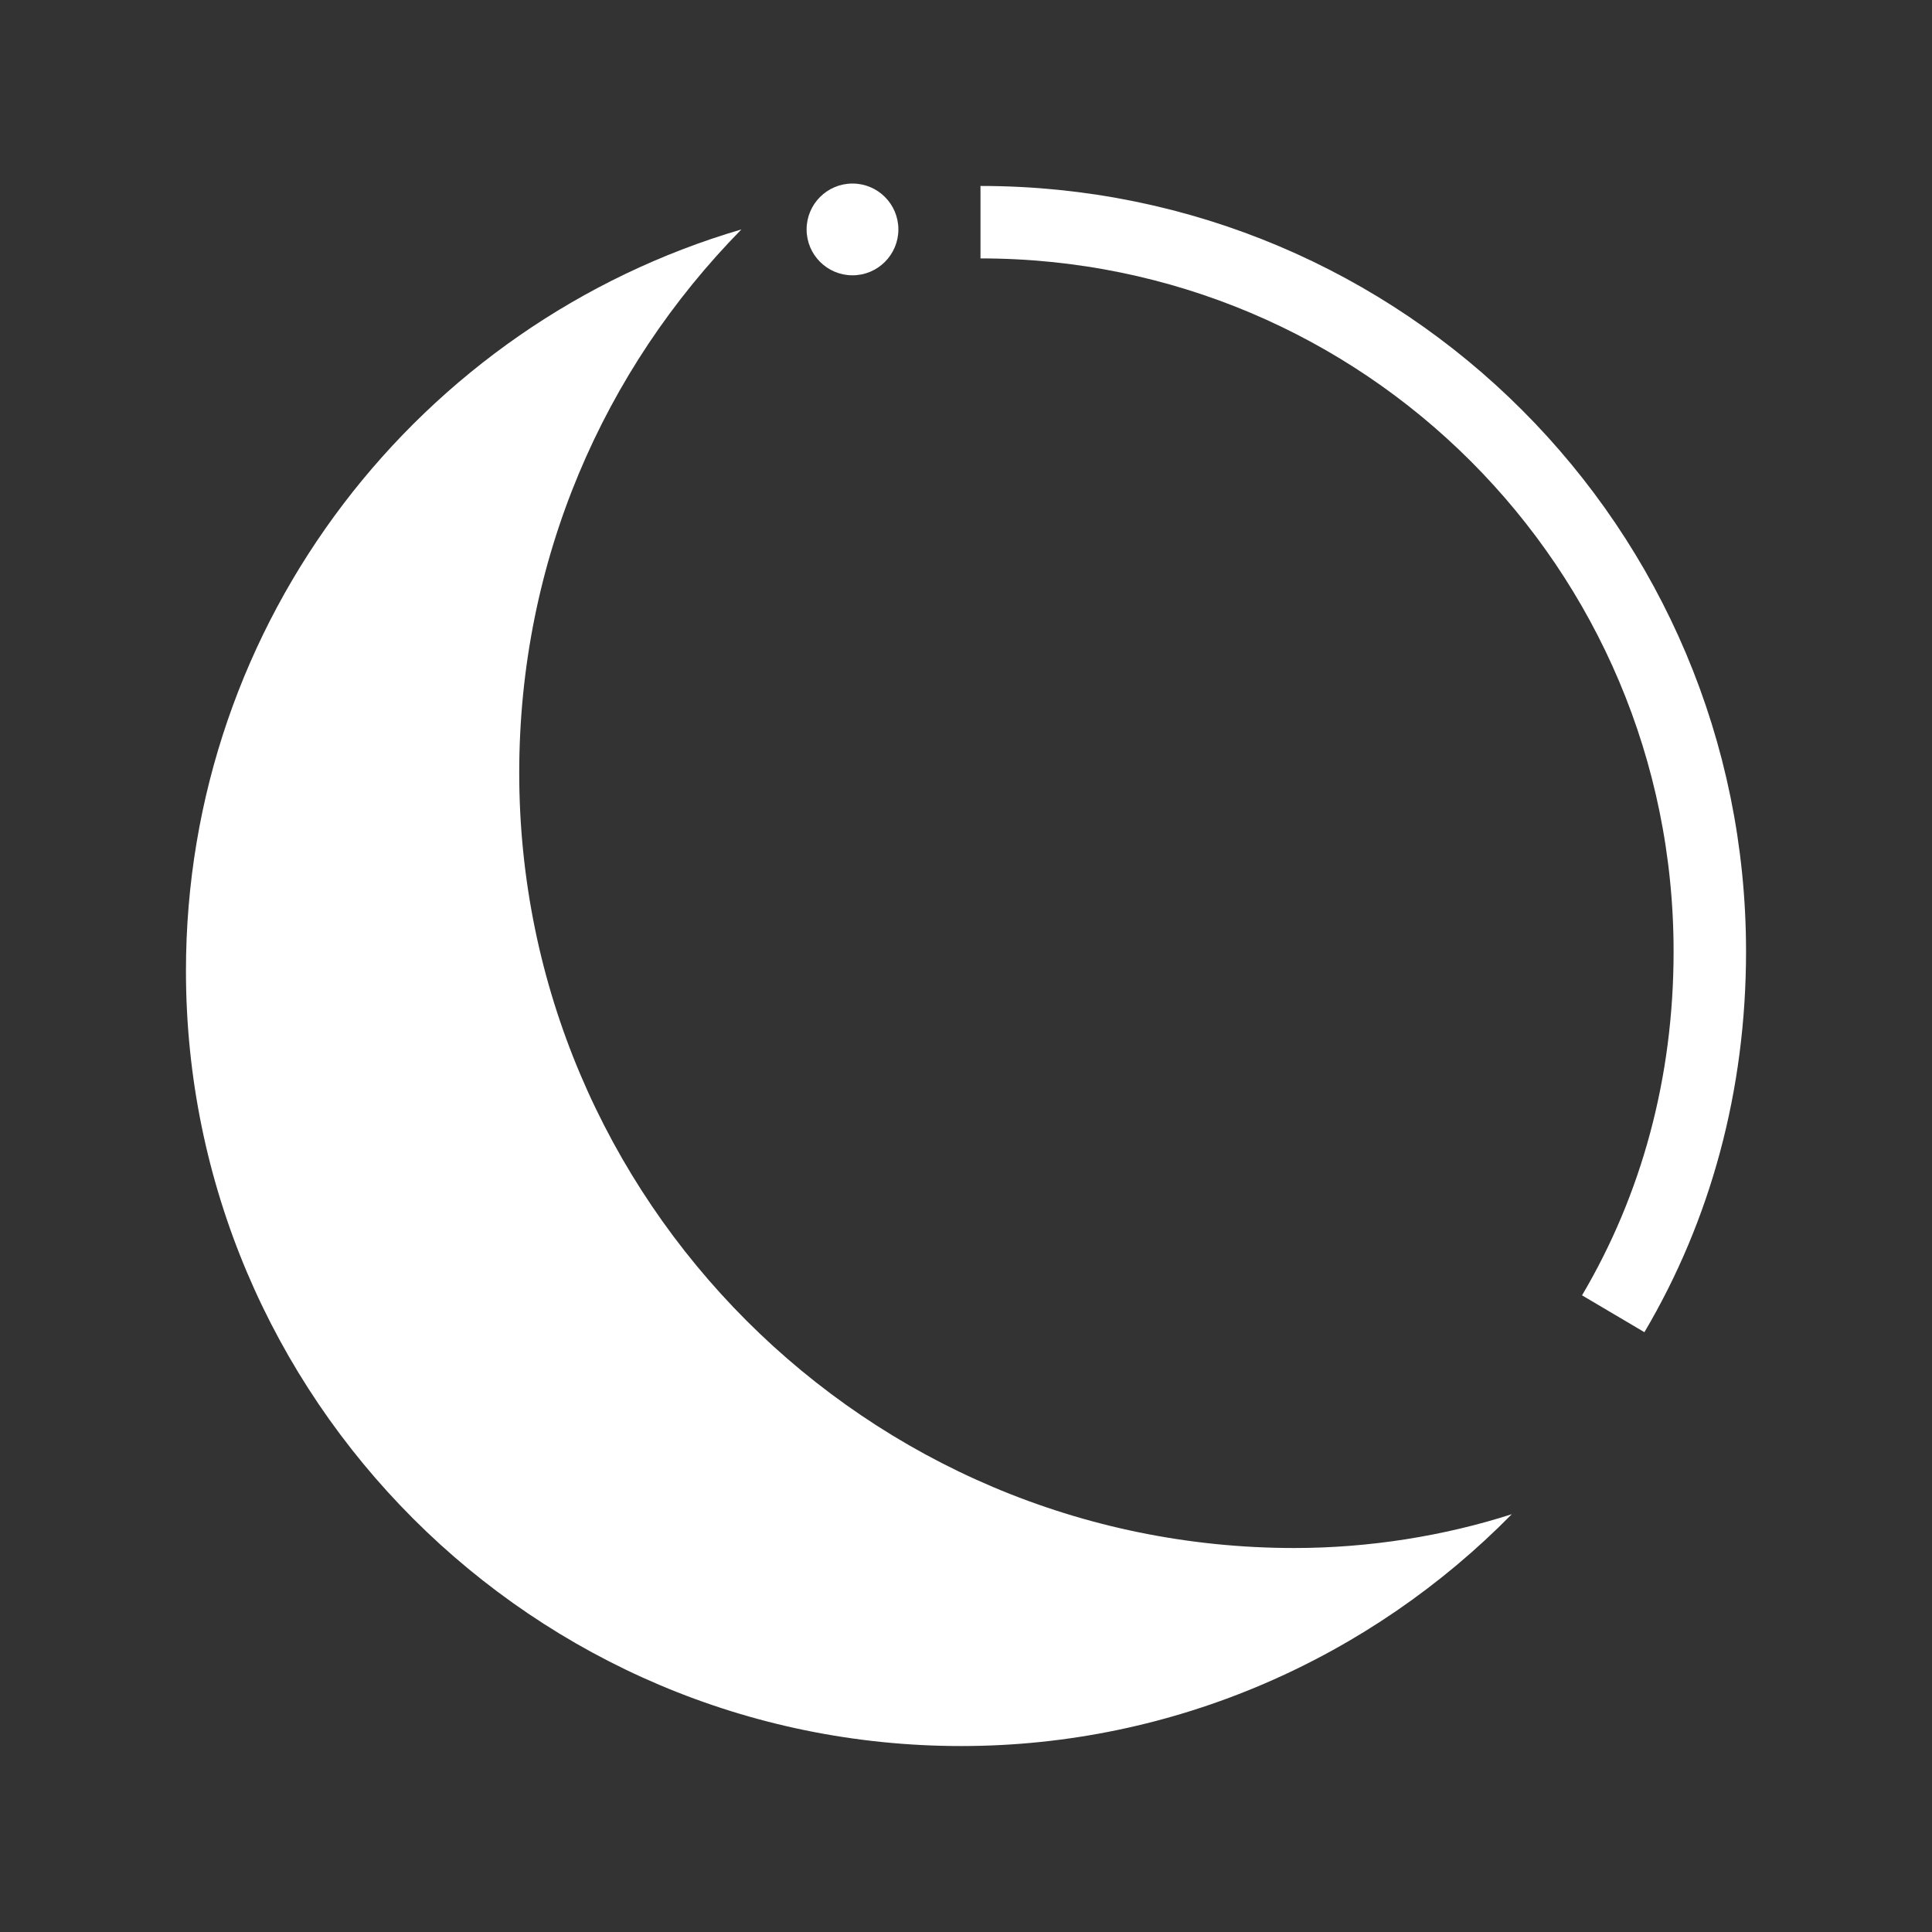 <?xml version="1.0" encoding="utf-8"?>
<!-- Generator: Adobe Illustrator 28.2.0, SVG Export Plug-In . SVG Version: 6.00 Build 0)  -->
<svg version="1.1" xmlns="http://www.w3.org/2000/svg" xmlns:xlink="http://www.w3.org/1999/xlink" x="0px" y="0px" width="80px"
	 height="80px" viewBox="0 0 80 80" style="enable-background:new 0 0 80 80;" xml:space="preserve">
<rect x="0" y="0" width="80" height="80" fill="#333333" stroke="none"/>
<style type="text/css">
	.st0{fill:#49403D;}
	.st1{fill:#5184BF;}
	.st2{fill:#FFFFFF;}
	.st3{fill:#65AFD3;}
	.st4{fill:#EE847D;}
	.st5{fill:#FBE2CC;}
	.st6{fill:#A699AE;}
	.st7{fill:#77B3BA;}
	.st8{fill:#BBE1E8;}
	.st9{fill:#F4B1B1;}
	.st10{fill:#EFD300;}
	.st11{fill:#9DA1B0;}
	.st12{fill:#AAD6DD;}
	.st13{fill:#4F4C51;}
	.st14{fill:#F0F0F5;}
	.st15{fill:#EFD3D6;}
	.st16{fill:none;stroke:#65AFD3;stroke-miterlimit:10;}
	.st17{fill:#DDEFF1;}
	.st18{fill:none;}
	.st19{fill:none;stroke:#FFFFFF;stroke-width:5;stroke-miterlimit:10;}
	.st20{fill:none;stroke:#FFFFFF;stroke-width:3;stroke-miterlimit:10;}
	.st21{fill:none;stroke:#FFFFFF;stroke-width:3;stroke-linecap:round;stroke-linejoin:round;stroke-miterlimit:10;}
	.st22{fill:none;stroke:#FFFFFF;stroke-width:5.391;stroke-linecap:round;stroke-miterlimit:10;}
	.st23{fill:none;stroke:#FFFFFF;stroke-width:3;stroke-linecap:round;stroke-miterlimit:10;}
	.st24{fill:none;stroke:#AAD6DD;stroke-width:5;stroke-linecap:round;stroke-miterlimit:10;}
</style>
<g id="レイヤー_1">
	<rect x="-238.5" y="-131.8" class="st18" width="556.9" height="224.6"/>
</g>
<g id="レイヤー_2">
	<g>
		<path class="st20" d="M40.6,9.2c16.7,0,30.2,13.5,30.2,30.2c0,5.5-1.4,10.6-4,15"/>
		<path class="st2" d="M53.6,64.1c-17.7,0-32.1-14.4-32.1-32.1c0-8.8,3.5-16.7,9.2-22.5c-13.3,3.9-23,16.2-23,30.7
			c0,17.7,14.4,32.1,32.1,32.1c8.9,0,17-3.7,22.8-9.6C59.8,63.6,56.7,64.1,53.6,64.1z"/>
		<circle class="st2" cx="35.3" cy="9.5" r="1.9"/>
	</g>
</g>
</svg>
